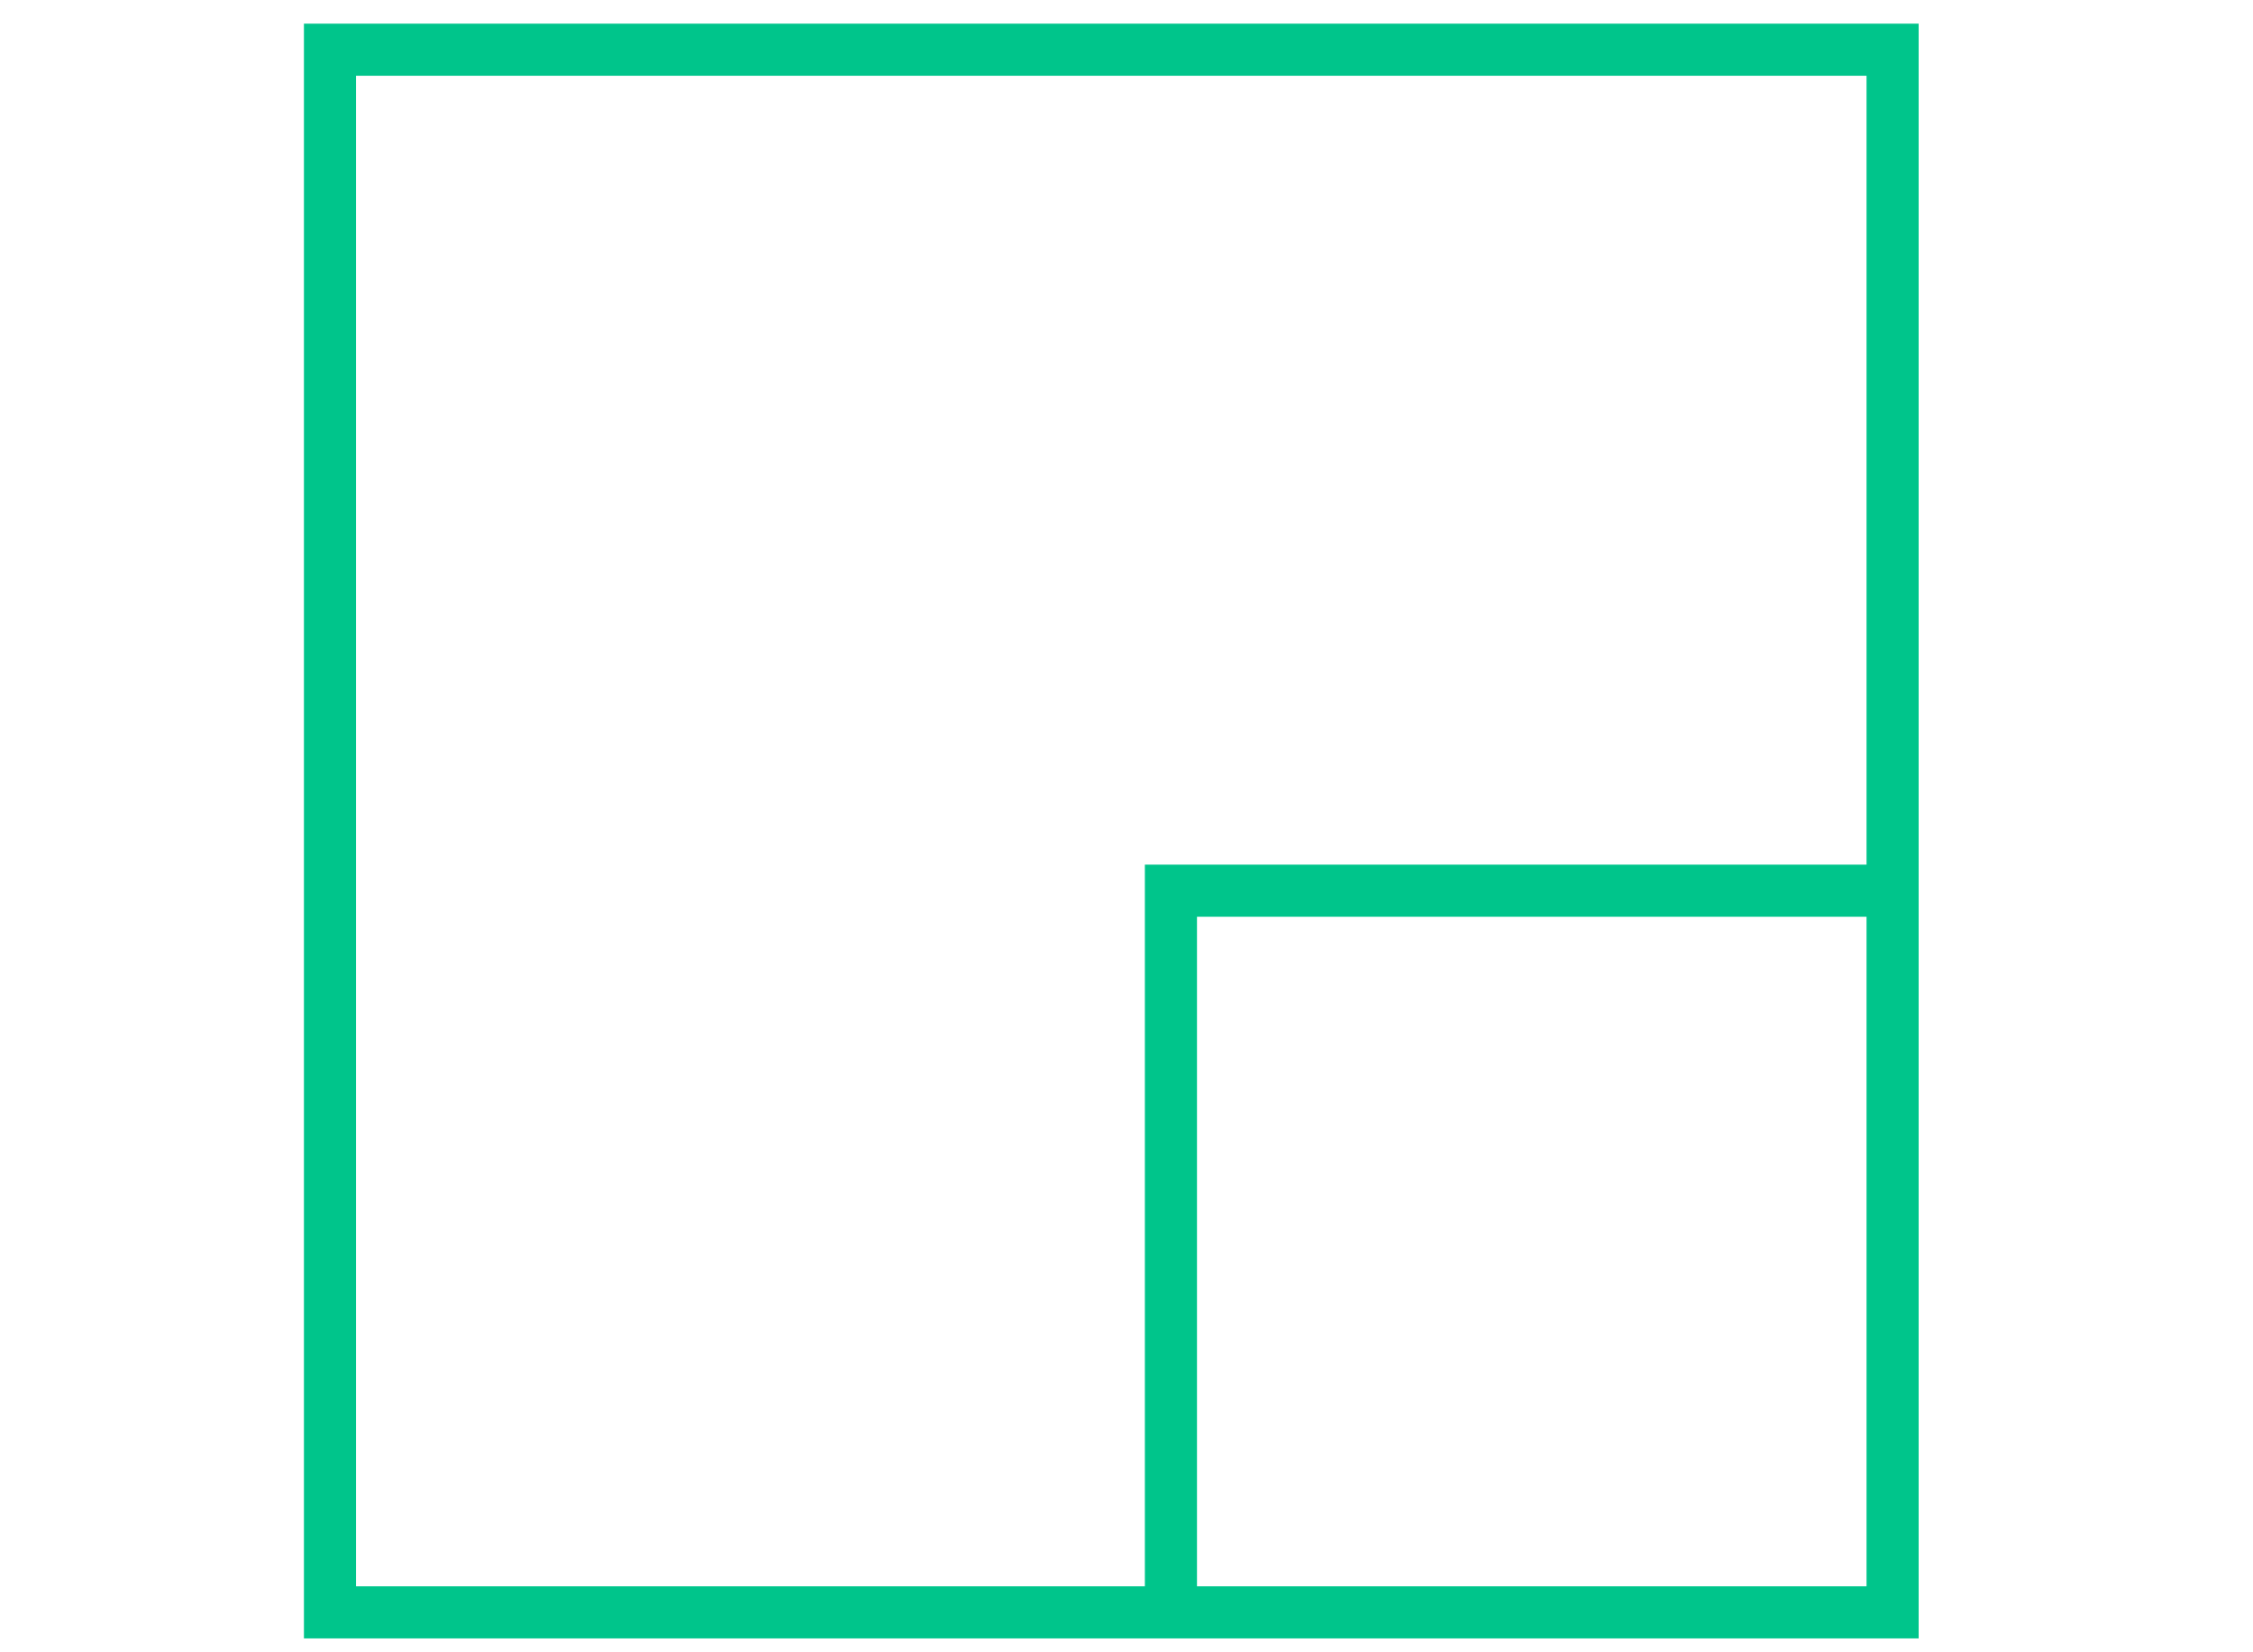 <svg xmlns="http://www.w3.org/2000/svg" width="60" height="44" viewBox="0 0 60 44" fill="none"><path fill-rule="evenodd" clip-rule="evenodd" d="M9.481 2.017H49.708V23.025H30.489V42.243H9.481V2.017ZM8.094 0.63H51.096V43.63H8.094V0.63ZM31.877 24.412H49.708V42.243H31.877V24.412Z" fill="#00C58B"></path></svg>